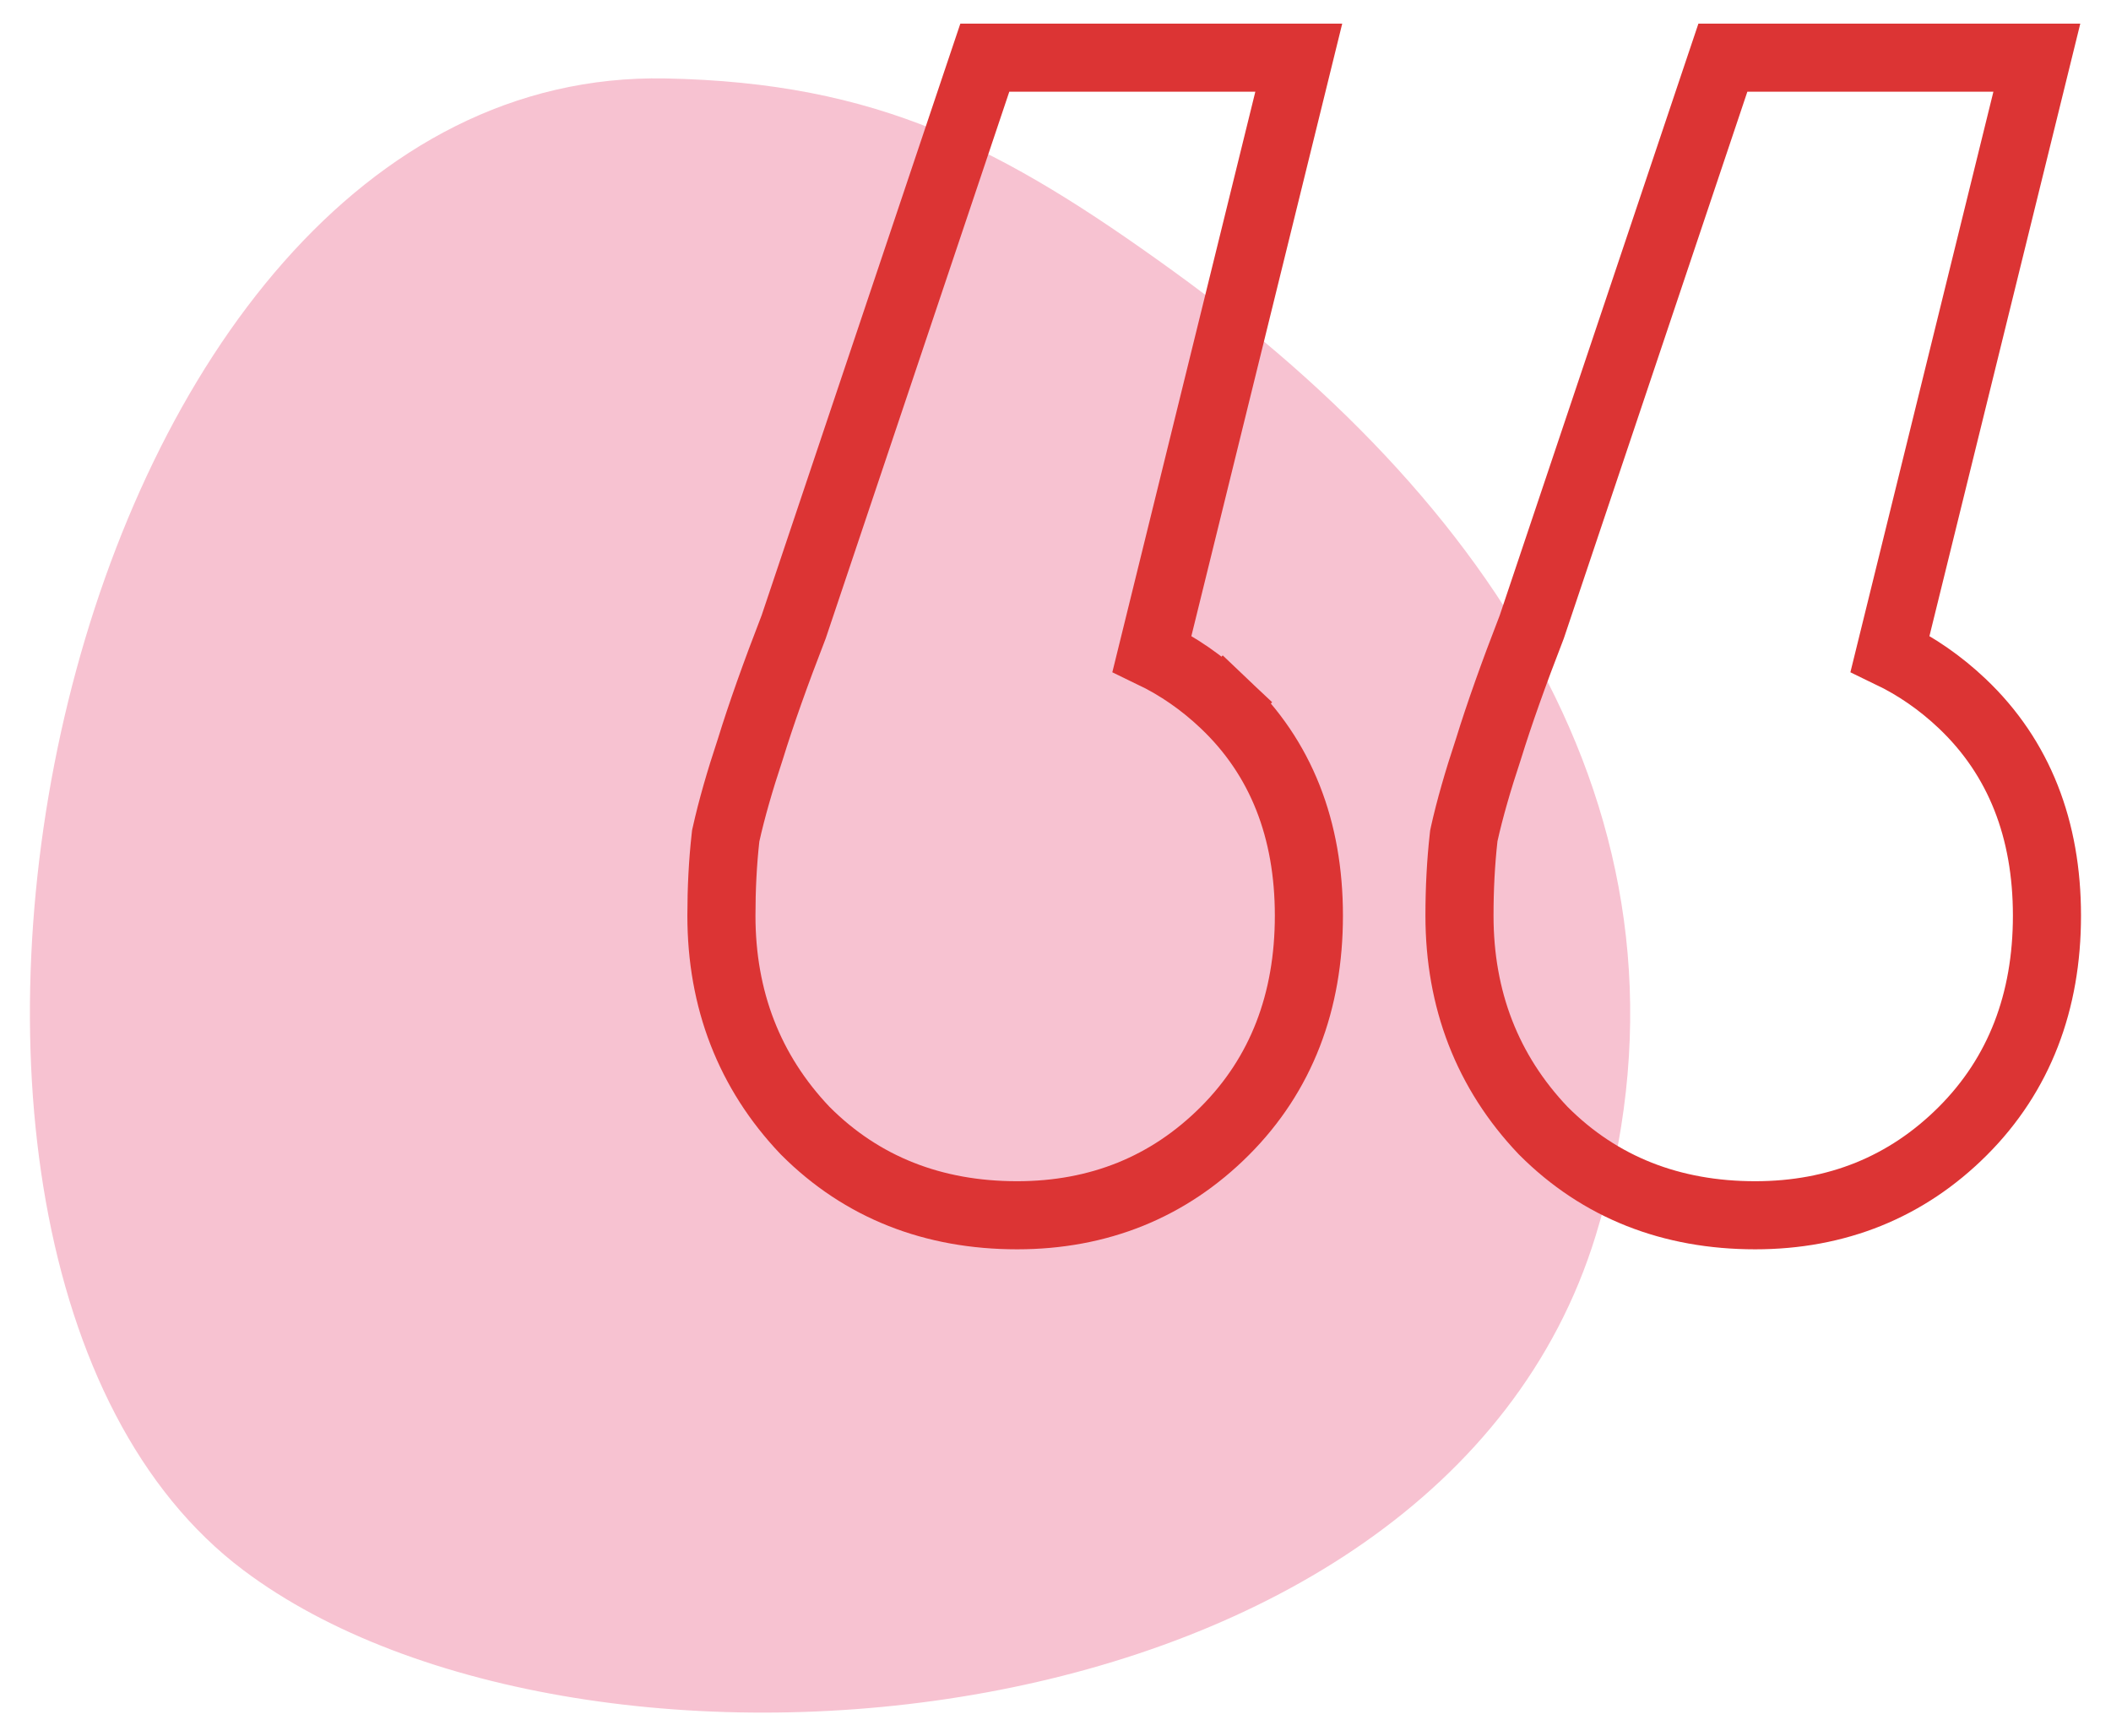 <svg width="62" height="51" viewBox="0 0 62 51" fill="none" xmlns="http://www.w3.org/2000/svg">
<path d="M7.15 46.12C-5.244 36.803 1.692 1.957 19.545 2.304C25.781 2.426 29.422 4.32 34.468 7.97C44.275 15.063 50.413 24.761 46.863 36.299C42.183 51.511 17.066 53.574 7.15 46.12Z" fill="#F7C2D1"/>
<path d="M37.84 2.933L38.145 1.694H36.868H29.643H28.924L28.695 2.375L23.311 18.41C22.777 19.787 22.351 20.985 22.038 22.001C21.727 22.936 21.488 23.77 21.326 24.498L21.314 24.551L21.308 24.605C21.227 25.333 21.188 26.096 21.188 26.894C21.188 29.354 22.003 31.478 23.642 33.203L23.651 33.212L23.66 33.221C25.316 34.878 27.413 35.694 29.872 35.694C32.266 35.694 34.321 34.87 35.97 33.221C37.633 31.558 38.442 29.42 38.442 26.894C38.442 24.37 37.633 22.256 35.95 20.663L35.263 21.389L35.95 20.663C35.308 20.054 34.601 19.566 33.834 19.197L37.84 2.933ZM59.517 2.933L59.822 1.694H58.546H51.32H50.601L50.372 2.375L44.989 18.41C44.454 19.787 44.029 20.985 43.715 22.001C43.404 22.936 43.165 23.77 43.003 24.498L42.992 24.551L42.986 24.605C42.905 25.333 42.865 26.096 42.865 26.894C42.865 29.354 43.68 31.478 45.319 33.203L45.328 33.212L45.337 33.221C46.993 34.878 49.09 35.694 51.55 35.694C53.943 35.694 55.998 34.87 57.647 33.221C59.31 31.558 60.119 29.42 60.119 26.894C60.119 24.37 59.31 22.256 57.628 20.663C56.985 20.054 56.278 19.566 55.511 19.197L59.517 2.933Z" stroke="#DC3434" stroke-width="2"/>
</svg>
